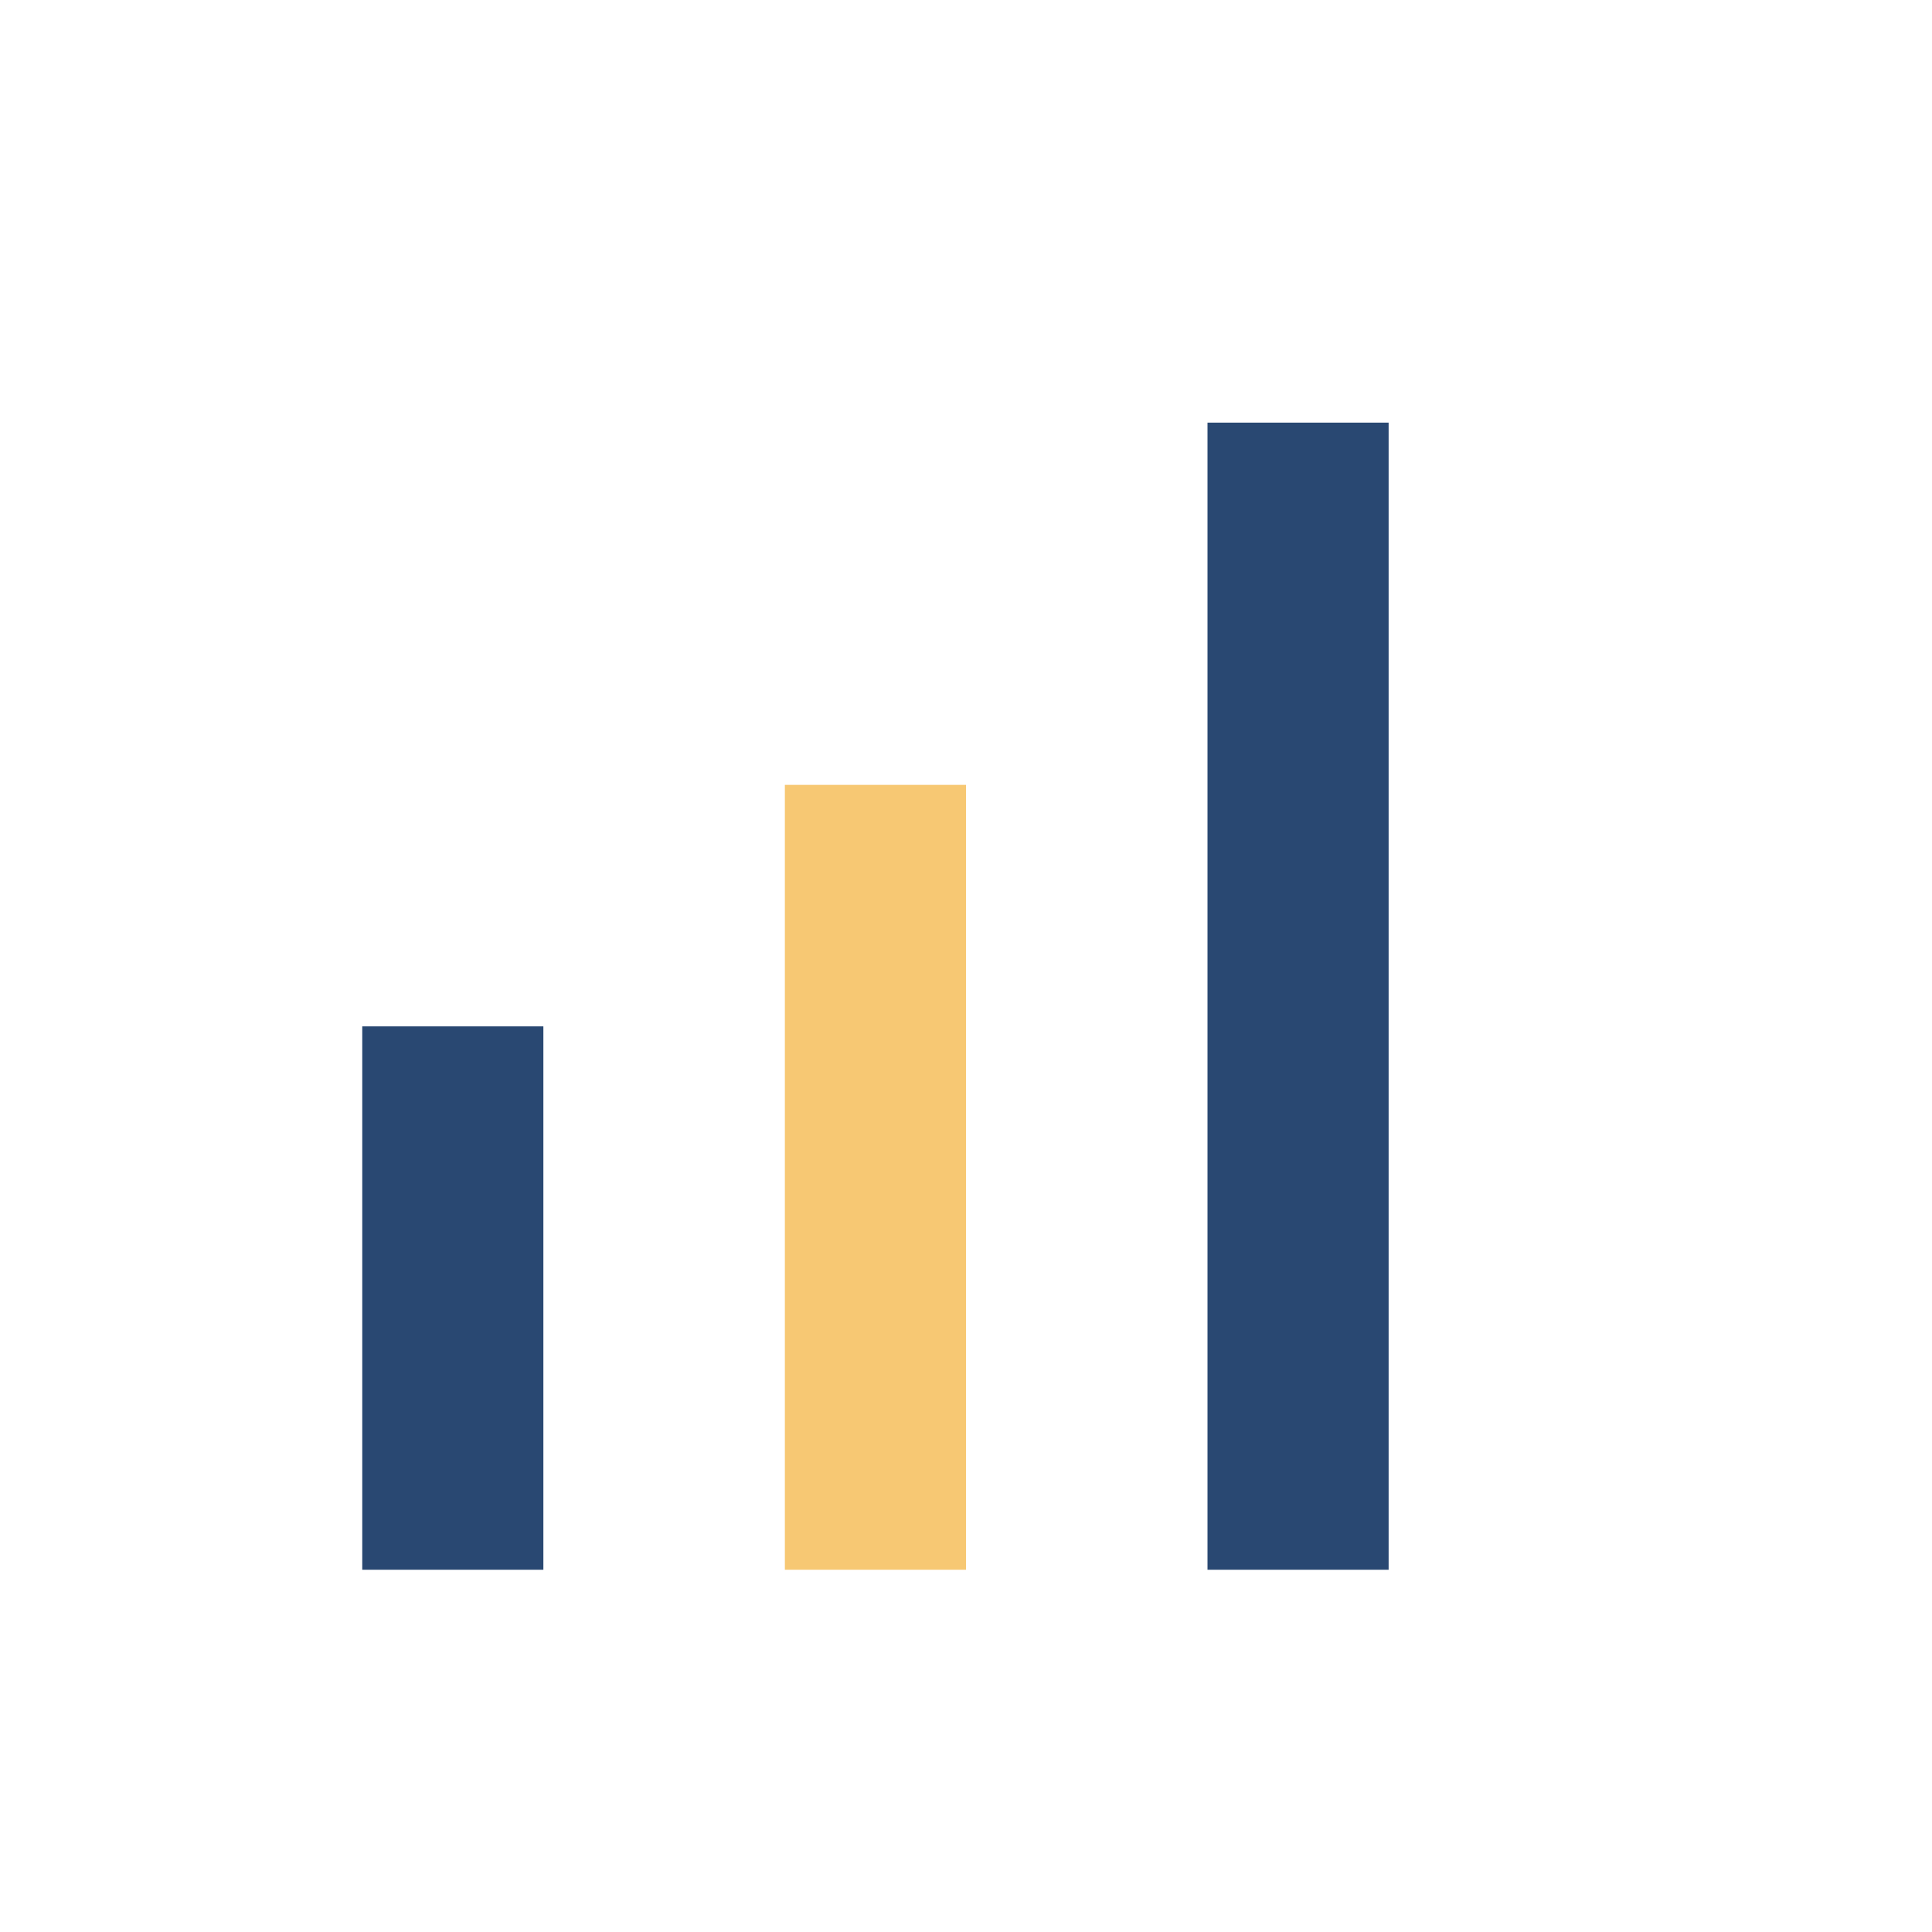 <?xml version="1.0" encoding="UTF-8"?>
<svg xmlns="http://www.w3.org/2000/svg" width="32" height="32" viewBox="0 0 32 32"><rect x="6" y="17" width="3" height="9" fill="#294872"/><rect x="13" y="13" width="3" height="13" fill="#F7C873"/><rect x="20" y="7" width="3" height="19" fill="#294872"/></svg>